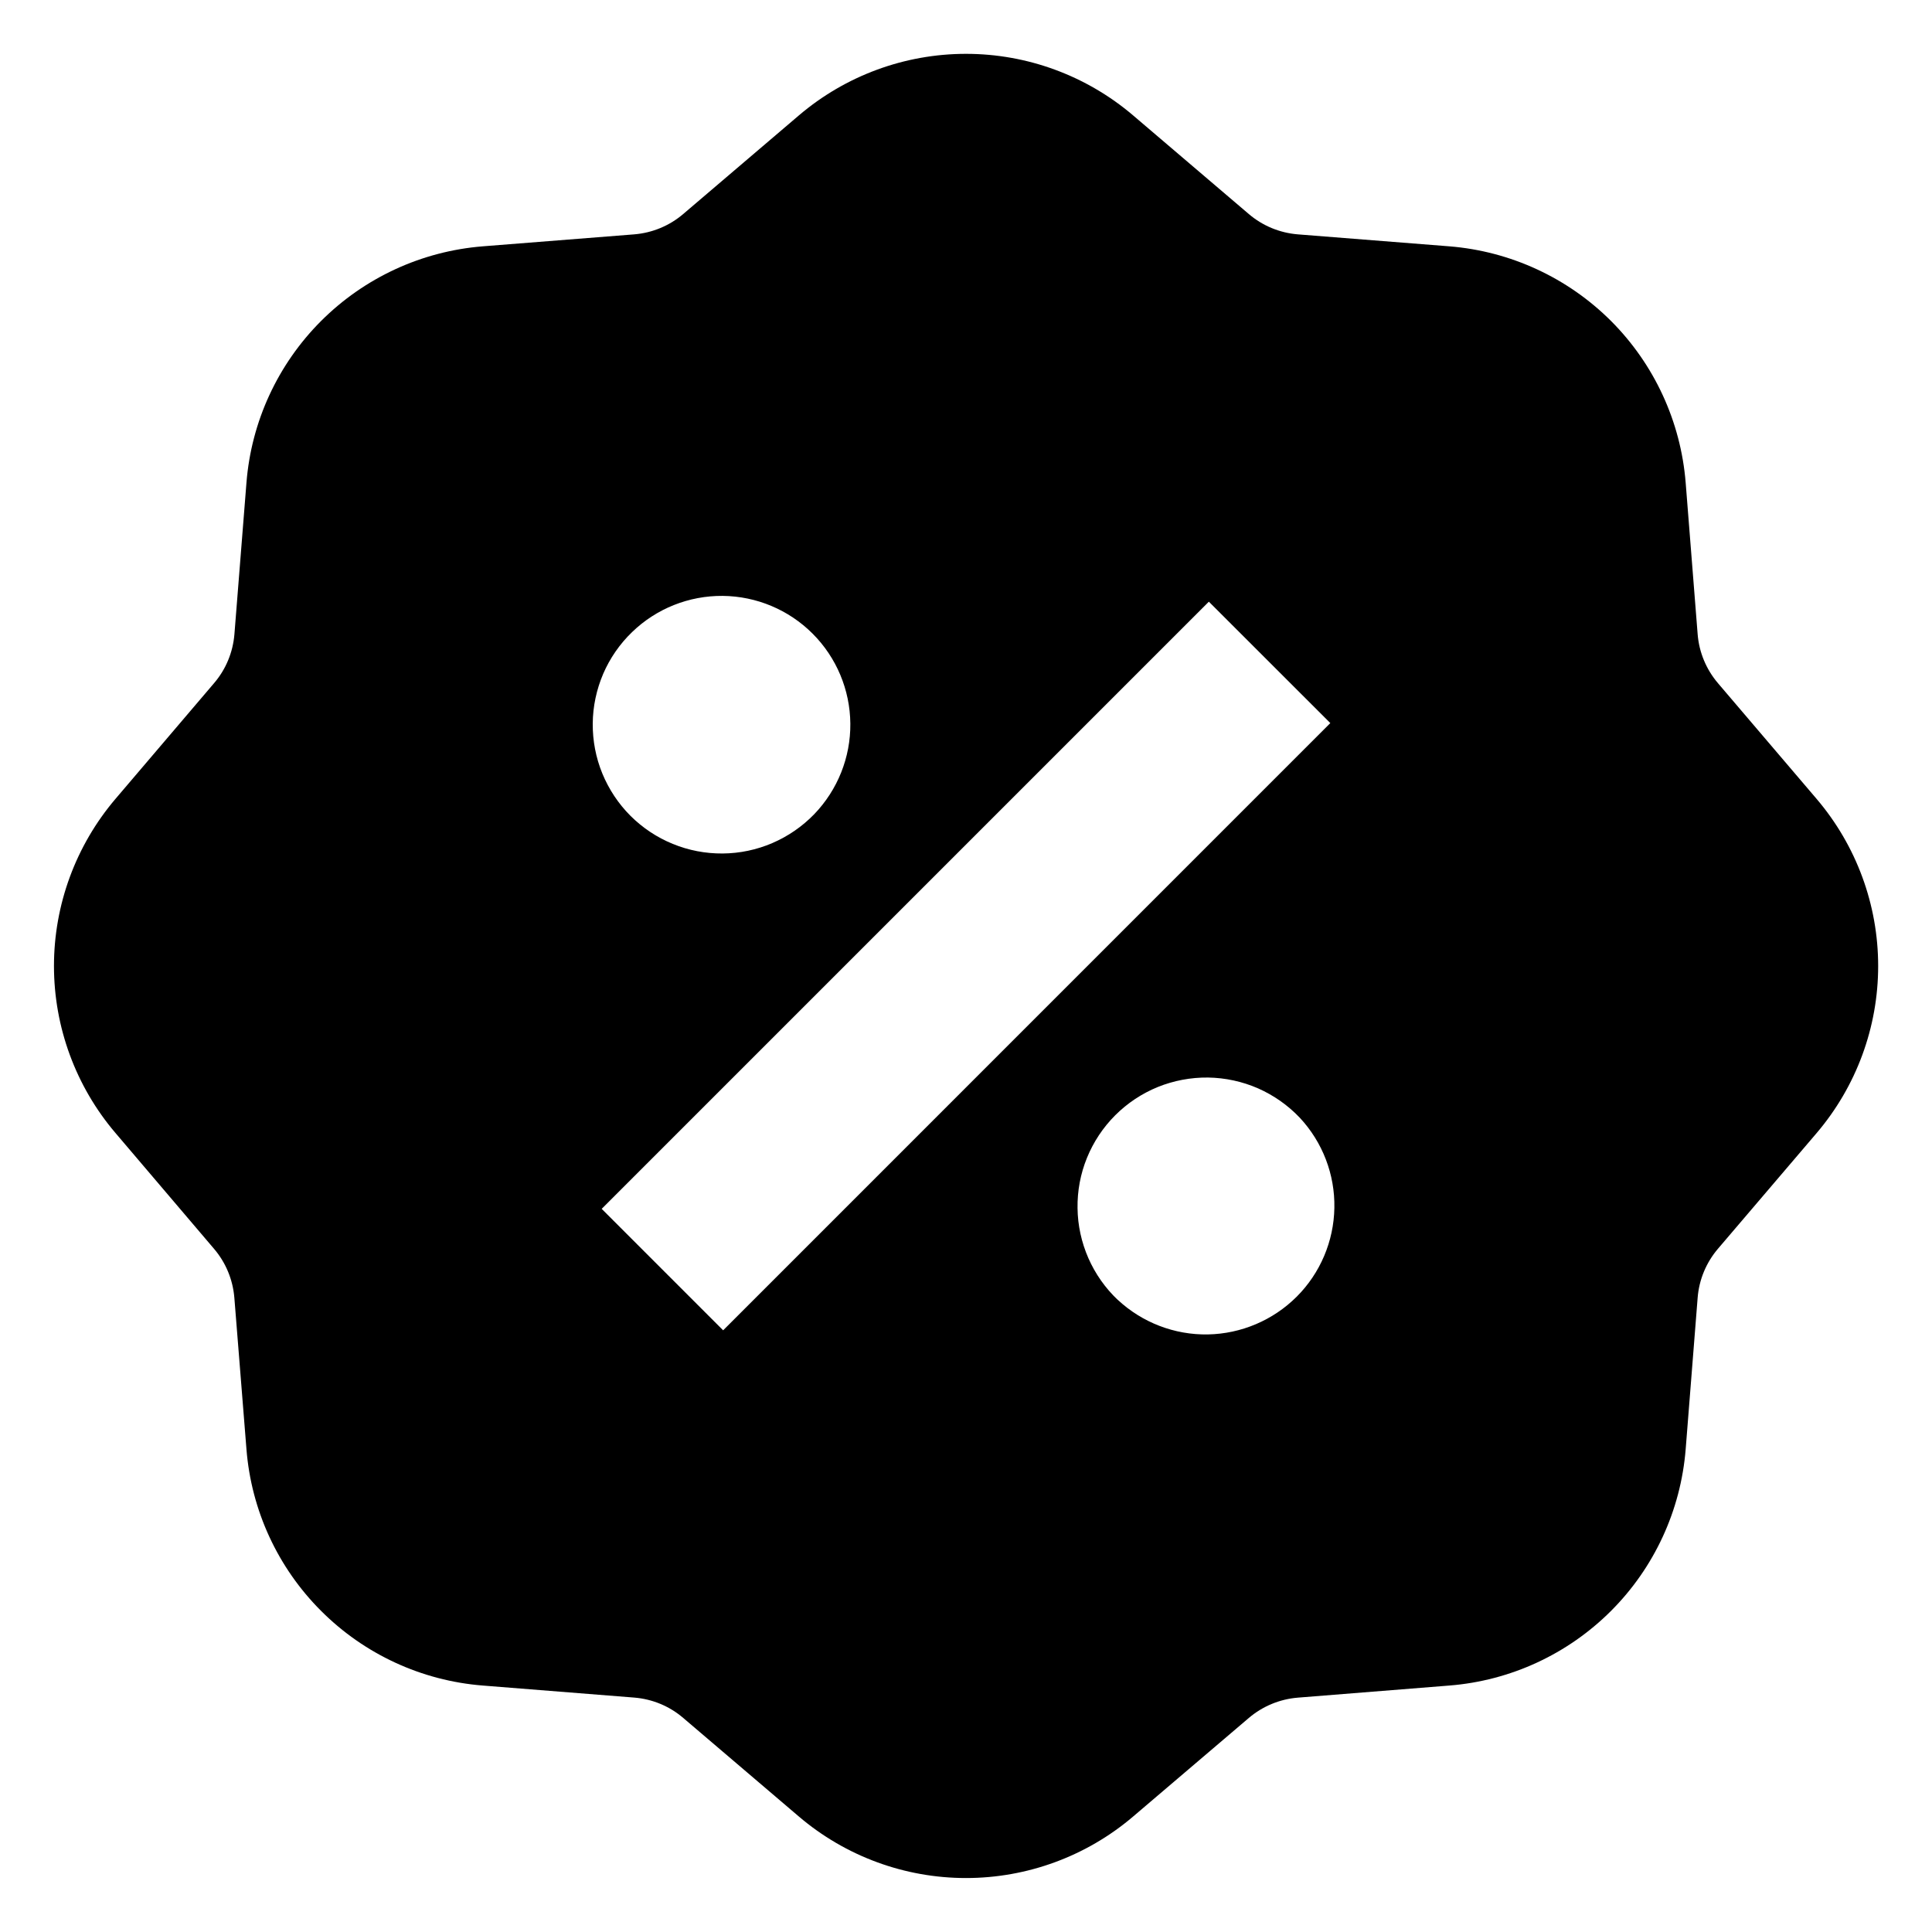 <svg width="30" height="30" viewBox="0 0 30 30" fill="none" xmlns="http://www.w3.org/2000/svg">
<path d="M17.595 1.792C16.871 1.175 15.951 0.836 15 0.836C14.049 0.836 13.129 1.175 12.405 1.792L10.608 3.324C10.395 3.506 10.129 3.616 9.849 3.639L7.496 3.825C6.548 3.901 5.658 4.312 4.986 4.984C4.313 5.657 3.902 6.547 3.827 7.495L3.64 9.849C3.617 10.129 3.507 10.395 3.324 10.608L1.793 12.405C1.177 13.129 0.838 14.049 0.838 14.999C0.838 15.95 1.177 16.87 1.793 17.593L3.324 19.392C3.506 19.605 3.616 19.871 3.639 20.151L3.827 22.504C3.902 23.452 4.313 24.342 4.986 25.014C5.658 25.687 6.548 26.098 7.496 26.173L9.849 26.36C10.13 26.383 10.396 26.493 10.609 26.676L12.405 28.207C13.129 28.824 14.049 29.162 15 29.162C15.951 29.162 16.871 28.824 17.595 28.207L19.392 26.676C19.606 26.494 19.872 26.384 20.152 26.361L22.505 26.173C23.453 26.098 24.343 25.687 25.016 25.014C25.688 24.342 26.099 23.452 26.175 22.504L26.361 20.151C26.383 19.87 26.494 19.605 26.676 19.391L28.208 17.595C28.825 16.871 29.164 15.951 29.164 15C29.164 14.049 28.825 13.129 28.208 12.405L26.676 10.608C26.494 10.394 26.383 10.128 26.361 9.848L26.175 7.495C26.099 6.547 25.688 5.657 25.016 4.984C24.343 4.312 23.453 3.901 22.505 3.825L20.151 3.639C19.871 3.616 19.605 3.506 19.392 3.324L17.595 1.792ZM18.771 9.343L20.657 11.228L11.229 20.657L9.343 18.771L18.771 9.343ZM12.643 12.643C12.458 12.834 12.237 12.986 11.993 13.091C11.749 13.196 11.487 13.251 11.221 13.253C10.956 13.255 10.693 13.205 10.447 13.104C10.201 13.004 9.978 12.855 9.79 12.668C9.602 12.48 9.454 12.256 9.353 12.011C9.252 11.765 9.202 11.501 9.204 11.236C9.206 10.97 9.262 10.708 9.366 10.464C9.471 10.22 9.624 9.999 9.815 9.815C10.192 9.45 10.697 9.249 11.221 9.253C11.746 9.258 12.247 9.468 12.618 9.839C12.989 10.21 13.199 10.711 13.204 11.236C13.209 11.76 13.007 12.265 12.643 12.643ZM17.357 20.185C17.163 20.002 17.008 19.781 16.9 19.536C16.793 19.291 16.735 19.028 16.732 18.76C16.728 18.493 16.777 18.228 16.878 17.98C16.979 17.732 17.128 17.507 17.317 17.318C17.506 17.129 17.731 16.98 17.978 16.879C18.226 16.779 18.491 16.729 18.759 16.732C19.026 16.736 19.29 16.793 19.535 16.9C19.779 17.008 20 17.163 20.184 17.357C20.537 17.736 20.73 18.238 20.72 18.756C20.711 19.274 20.501 19.769 20.135 20.135C19.768 20.501 19.274 20.711 18.756 20.721C18.238 20.73 17.736 20.537 17.357 20.184" fill="black" style="fill:black;fill-opacity:1;"/>
</svg>

